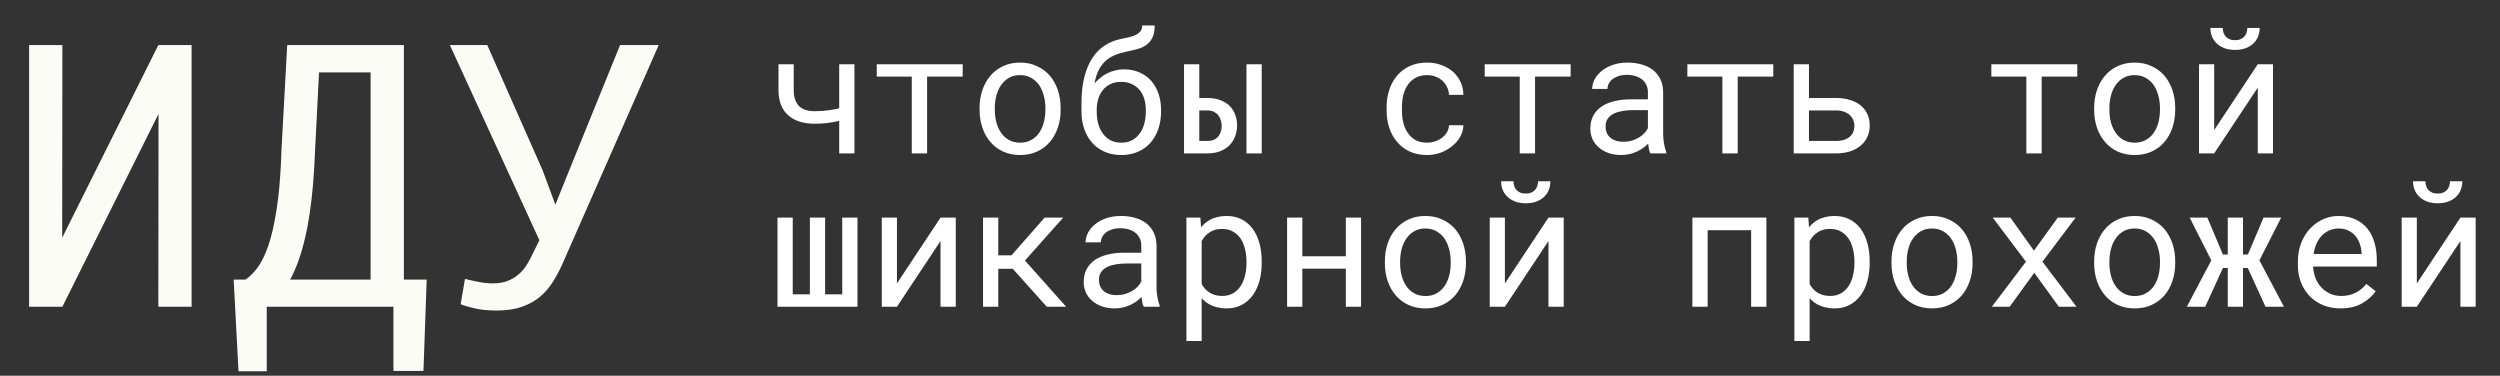 <?xml version="1.0" encoding="UTF-8"?> <svg xmlns="http://www.w3.org/2000/svg" width="326" height="49" viewBox="0 0 326 49" fill="none"><rect x="0" y="0" width="326" height="49" fill="#333333" stroke="none"/><path d="M20.648 5.875H24.984V40H20.648L20.672 14.852L8.133 40H3.797V5.875H8.133L8.109 31L20.648 5.875ZM55.219 48.367H51.305V40H34.781V48.414H31.102L30.469 36.461H31.992C32.711 35.992 33.344 35.32 33.891 34.445C34.438 33.555 34.906 32.422 35.297 31.047C35.5 30.328 35.68 29.531 35.836 28.656C36.008 27.766 36.156 26.805 36.281 25.773C36.391 24.883 36.477 23.922 36.539 22.891C36.617 21.859 36.672 20.758 36.703 19.586L37.453 5.875H52.664V36.461H55.641L55.219 48.367ZM41.086 19.586C41.055 20.398 41.016 21.195 40.969 21.977C40.922 22.758 40.867 23.508 40.805 24.227C40.695 25.477 40.555 26.672 40.383 27.812C40.227 28.938 40.031 29.984 39.797 30.953C39.547 32.047 39.258 33.055 38.93 33.977C38.602 34.898 38.234 35.727 37.828 36.461H48.328V9.438H41.602L41.086 19.586ZM60.07 39.672L60.633 36.367C61.039 36.477 61.594 36.602 62.297 36.742C63 36.883 63.656 36.953 64.266 36.953C64.984 36.953 65.617 36.852 66.164 36.648C66.711 36.43 67.188 36.148 67.594 35.805C68 35.461 68.344 35.07 68.625 34.633C68.906 34.195 69.148 33.758 69.352 33.32L70.336 31.328L58.664 5.875H63.539L70.758 22.211L72.422 26.688L74.109 22.492L80.859 5.875H85.898L73.359 34.375C73 35.188 72.586 35.969 72.117 36.719C71.664 37.453 71.109 38.102 70.453 38.664C69.797 39.227 69 39.672 68.062 40C67.141 40.328 66.031 40.492 64.734 40.492C63.672 40.492 62.727 40.398 61.898 40.211C61.086 40.023 60.477 39.844 60.07 39.672Z" fill="#FCFCF7"></path><path d="M111.419 20H109.432V15.757C108.945 15.879 108.44 15.972 107.917 16.036C107.401 16.101 106.839 16.133 106.23 16.133C105.514 16.133 104.866 16.043 104.286 15.864C103.706 15.685 103.212 15.413 102.804 15.048C102.388 14.69 102.07 14.239 101.848 13.694C101.626 13.143 101.515 12.498 101.515 11.761V8.377H103.502V11.761C103.502 12.205 103.556 12.591 103.663 12.921C103.771 13.25 103.921 13.526 104.114 13.748C104.343 14.006 104.637 14.196 104.995 14.317C105.353 14.439 105.765 14.5 106.23 14.5C106.56 14.5 106.882 14.489 107.197 14.468C107.512 14.446 107.82 14.414 108.121 14.371C108.343 14.342 108.562 14.307 108.776 14.264C108.998 14.221 109.217 14.174 109.432 14.124V8.377H111.419V20ZM125.534 9.988H120.894V20H118.896V9.988H114.33V8.377H125.534V9.988ZM127.736 14.081C127.736 13.243 127.858 12.466 128.102 11.75C128.345 11.027 128.696 10.4 129.154 9.87C129.605 9.34 130.157 8.925 130.809 8.624C131.46 8.316 132.194 8.162 133.011 8.162C133.834 8.162 134.572 8.316 135.224 8.624C135.882 8.925 136.441 9.34 136.899 9.87C137.351 10.4 137.698 11.027 137.941 11.75C138.185 12.466 138.307 13.243 138.307 14.081V14.317C138.307 15.155 138.185 15.932 137.941 16.648C137.698 17.365 137.351 17.988 136.899 18.518C136.441 19.047 135.886 19.463 135.234 19.764C134.583 20.064 133.849 20.215 133.032 20.215C132.209 20.215 131.467 20.064 130.809 19.764C130.157 19.463 129.605 19.047 129.154 18.518C128.696 17.988 128.345 17.365 128.102 16.648C127.858 15.932 127.736 15.155 127.736 14.317V14.081ZM129.724 14.317C129.724 14.89 129.792 15.438 129.928 15.961C130.064 16.477 130.271 16.931 130.551 17.325C130.823 17.719 131.167 18.031 131.582 18.26C131.997 18.489 132.481 18.604 133.032 18.604C133.576 18.604 134.053 18.489 134.461 18.26C134.876 18.031 135.224 17.719 135.503 17.325C135.775 16.931 135.979 16.477 136.115 15.961C136.251 15.438 136.319 14.89 136.319 14.317V14.081C136.319 13.515 136.248 12.975 136.104 12.459C135.968 11.936 135.764 11.478 135.492 11.084C135.213 10.69 134.866 10.379 134.45 10.149C134.042 9.913 133.562 9.795 133.011 9.795C132.459 9.795 131.979 9.913 131.571 10.149C131.163 10.379 130.823 10.69 130.551 11.084C130.271 11.478 130.064 11.936 129.928 12.459C129.792 12.975 129.724 13.515 129.724 14.081V14.317ZM146.578 9.043C147.337 9.043 148.014 9.179 148.608 9.451C149.203 9.716 149.708 10.081 150.123 10.547C150.538 11.02 150.854 11.578 151.068 12.223C151.29 12.86 151.401 13.555 151.401 14.307V14.554C151.401 15.363 151.283 16.111 151.047 16.799C150.818 17.486 150.481 18.084 150.037 18.593C149.593 19.101 149.049 19.499 148.404 19.785C147.767 20.072 147.04 20.215 146.224 20.215C145.407 20.215 144.677 20.072 144.032 19.785C143.388 19.499 142.843 19.101 142.399 18.593C141.955 18.084 141.615 17.486 141.379 16.799C141.143 16.111 141.024 15.363 141.024 14.554V13.49C141.024 12.817 141.057 12.187 141.121 11.6C141.193 11.005 141.293 10.457 141.422 9.956C141.544 9.491 141.69 9.057 141.862 8.656C142.034 8.255 142.231 7.886 142.453 7.55C142.904 6.862 143.452 6.314 144.097 5.906C144.748 5.491 145.472 5.208 146.267 5.058C146.646 4.986 146.997 4.911 147.319 4.832C147.649 4.746 147.935 4.639 148.179 4.51C148.415 4.388 148.601 4.234 148.737 4.048C148.873 3.854 148.941 3.611 148.941 3.317H150.574C150.574 3.983 150.47 4.521 150.263 4.929C150.062 5.337 149.779 5.663 149.414 5.906C149.092 6.121 148.734 6.282 148.34 6.39C147.953 6.497 147.405 6.626 146.696 6.776C146.195 6.884 145.726 7.034 145.289 7.228C144.852 7.414 144.462 7.668 144.118 7.99C143.774 8.312 143.484 8.71 143.248 9.183C143.012 9.648 142.84 10.21 142.732 10.869C142.962 10.604 143.216 10.361 143.495 10.139C143.774 9.91 144.075 9.713 144.397 9.548C144.72 9.39 145.063 9.269 145.429 9.183C145.794 9.09 146.177 9.043 146.578 9.043ZM146.202 10.676C145.658 10.676 145.185 10.776 144.784 10.977C144.383 11.17 144.054 11.431 143.796 11.761C143.531 12.097 143.334 12.484 143.205 12.921C143.076 13.358 143.012 13.82 143.012 14.307V14.554C143.012 15.098 143.076 15.617 143.205 16.111C143.334 16.598 143.531 17.024 143.796 17.39C144.054 17.762 144.383 18.059 144.784 18.281C145.192 18.496 145.672 18.604 146.224 18.604C146.768 18.604 147.237 18.496 147.631 18.281C148.032 18.059 148.365 17.762 148.63 17.39C148.895 17.024 149.092 16.598 149.221 16.111C149.35 15.617 149.414 15.098 149.414 14.554V14.307C149.414 13.82 149.35 13.358 149.221 12.921C149.092 12.484 148.895 12.097 148.63 11.761C148.365 11.431 148.028 11.17 147.62 10.977C147.219 10.776 146.746 10.676 146.202 10.676ZM156.386 12.781H157.449C158.072 12.781 158.624 12.871 159.104 13.05C159.59 13.229 159.999 13.476 160.328 13.791C160.65 14.113 160.894 14.493 161.059 14.93C161.23 15.367 161.316 15.839 161.316 16.348C161.316 16.856 161.23 17.332 161.059 17.776C160.894 18.22 160.65 18.607 160.328 18.936C159.999 19.266 159.594 19.527 159.114 19.721C158.634 19.907 158.079 20 157.449 20H154.398V8.377H156.386V12.781ZM164.528 20H162.541V8.377H164.528V20ZM156.386 14.403V18.378H157.449C157.786 18.378 158.072 18.324 158.309 18.217C158.545 18.102 158.738 17.952 158.889 17.766C159.032 17.587 159.136 17.383 159.2 17.153C159.272 16.917 159.308 16.674 159.308 16.423C159.308 16.186 159.272 15.95 159.2 15.714C159.136 15.47 159.032 15.252 158.889 15.059C158.738 14.865 158.545 14.708 158.309 14.586C158.072 14.464 157.786 14.403 157.449 14.403H156.386ZM186.099 18.604C186.457 18.604 186.804 18.546 187.141 18.432C187.484 18.317 187.789 18.156 188.054 17.948C188.319 17.748 188.53 17.511 188.688 17.239C188.852 16.96 188.938 16.659 188.945 16.337H190.825C190.818 16.852 190.682 17.347 190.417 17.819C190.159 18.285 189.812 18.693 189.375 19.044C188.938 19.402 188.437 19.689 187.871 19.903C187.305 20.111 186.715 20.215 186.099 20.215C185.218 20.215 184.448 20.057 183.789 19.742C183.13 19.427 182.582 19.001 182.146 18.464C181.701 17.934 181.368 17.322 181.146 16.627C180.924 15.925 180.813 15.188 180.813 14.414V13.963C180.813 13.197 180.924 12.463 181.146 11.761C181.368 11.059 181.701 10.44 182.146 9.902C182.582 9.372 183.13 8.95 183.789 8.635C184.448 8.32 185.218 8.162 186.099 8.162C186.786 8.162 187.416 8.273 187.989 8.495C188.569 8.71 189.071 9.004 189.493 9.376C189.909 9.756 190.234 10.203 190.471 10.719C190.707 11.234 190.825 11.786 190.825 12.373H188.945C188.938 12.022 188.859 11.693 188.709 11.385C188.566 11.07 188.369 10.794 188.118 10.558C187.868 10.321 187.567 10.135 187.216 9.999C186.872 9.863 186.5 9.795 186.099 9.795C185.483 9.795 184.964 9.92 184.541 10.171C184.126 10.414 183.789 10.733 183.531 11.127C183.273 11.528 183.087 11.976 182.973 12.47C182.865 12.964 182.812 13.462 182.812 13.963V14.414C182.812 14.922 182.865 15.427 182.973 15.929C183.087 16.423 183.273 16.867 183.531 17.261C183.782 17.662 184.115 17.988 184.53 18.238C184.953 18.482 185.476 18.604 186.099 18.604ZM204.812 9.988H200.171V20H198.173V9.988H193.607V8.377H204.812V9.988ZM215.21 20C215.131 19.85 215.067 19.663 215.017 19.441C214.974 19.212 214.941 18.976 214.92 18.732C214.719 18.933 214.494 19.123 214.243 19.302C214 19.481 213.731 19.638 213.438 19.774C213.137 19.91 212.818 20.018 212.481 20.097C212.145 20.175 211.787 20.215 211.407 20.215C210.791 20.215 210.233 20.125 209.731 19.946C209.237 19.767 208.818 19.524 208.475 19.216C208.124 18.915 207.852 18.557 207.658 18.142C207.472 17.719 207.379 17.264 207.379 16.777C207.379 16.14 207.504 15.581 207.755 15.102C208.013 14.622 208.374 14.221 208.84 13.898C209.305 13.583 209.864 13.347 210.516 13.19C211.174 13.032 211.909 12.953 212.718 12.953H214.888V12.04C214.888 11.689 214.823 11.374 214.694 11.095C214.565 10.815 214.383 10.575 214.146 10.375C213.91 10.182 213.62 10.031 213.276 9.924C212.94 9.816 212.56 9.763 212.138 9.763C211.744 9.763 211.389 9.813 211.074 9.913C210.766 10.013 210.505 10.146 210.29 10.31C210.075 10.475 209.907 10.672 209.785 10.901C209.671 11.123 209.613 11.356 209.613 11.6H207.615C207.622 11.177 207.73 10.762 207.938 10.354C208.152 9.945 208.46 9.576 208.861 9.247C209.255 8.925 209.735 8.663 210.301 8.463C210.874 8.262 211.522 8.162 212.245 8.162C212.904 8.162 213.516 8.244 214.082 8.409C214.648 8.567 215.138 8.807 215.554 9.129C215.962 9.458 216.284 9.867 216.521 10.354C216.757 10.841 216.875 11.41 216.875 12.062V17.465C216.875 17.852 216.911 18.263 216.982 18.7C217.054 19.13 217.154 19.506 217.283 19.828V20H215.21ZM211.697 18.485C212.084 18.485 212.446 18.435 212.782 18.335C213.119 18.235 213.427 18.102 213.706 17.938C213.978 17.773 214.215 17.587 214.415 17.379C214.616 17.164 214.773 16.942 214.888 16.713V14.36H213.04C212.353 14.36 211.751 14.421 211.235 14.543C210.727 14.658 210.322 14.837 210.021 15.08C209.807 15.252 209.642 15.456 209.527 15.692C209.42 15.929 209.366 16.197 209.366 16.498C209.366 16.785 209.413 17.049 209.506 17.293C209.606 17.537 209.753 17.744 209.946 17.916C210.14 18.095 210.383 18.235 210.677 18.335C210.97 18.435 211.311 18.485 211.697 18.485ZM231.237 9.988H226.597V20H224.599V9.988H220.033V8.377H231.237V9.988ZM235.889 12.781H239.444C240.139 12.781 240.755 12.871 241.292 13.05C241.836 13.222 242.295 13.465 242.667 13.78C243.039 14.095 243.322 14.471 243.516 14.908C243.716 15.345 243.816 15.825 243.816 16.348C243.816 16.863 243.72 17.347 243.526 17.798C243.333 18.242 243.05 18.625 242.678 18.947C242.305 19.277 241.847 19.535 241.303 19.721C240.758 19.907 240.139 20 239.444 20H233.901V8.377H235.889V12.781ZM235.889 14.403V18.378H239.444C239.86 18.378 240.218 18.324 240.519 18.217C240.819 18.109 241.066 17.966 241.26 17.787C241.453 17.608 241.593 17.4 241.679 17.164C241.772 16.928 241.818 16.681 241.818 16.423C241.818 16.172 241.772 15.929 241.679 15.692C241.586 15.449 241.442 15.23 241.249 15.037C241.056 14.851 240.809 14.7 240.508 14.586C240.214 14.464 239.86 14.403 239.444 14.403H235.889ZM270.876 9.988H266.235V20H264.237V9.988H259.672V8.377H270.876V9.988ZM273.078 14.081C273.078 13.243 273.2 12.466 273.443 11.75C273.687 11.027 274.038 10.4 274.496 9.87C274.947 9.34 275.499 8.925 276.15 8.624C276.802 8.316 277.536 8.162 278.353 8.162C279.176 8.162 279.914 8.316 280.565 8.624C281.224 8.925 281.783 9.34 282.241 9.87C282.692 10.4 283.04 11.027 283.283 11.75C283.527 12.466 283.648 13.243 283.648 14.081V14.317C283.648 15.155 283.527 15.932 283.283 16.648C283.04 17.365 282.692 17.988 282.241 18.518C281.783 19.047 281.228 19.463 280.576 19.764C279.924 20.064 279.19 20.215 278.374 20.215C277.55 20.215 276.809 20.064 276.15 19.764C275.499 19.463 274.947 19.047 274.496 18.518C274.038 17.988 273.687 17.365 273.443 16.648C273.2 15.932 273.078 15.155 273.078 14.317V14.081ZM275.065 14.317C275.065 14.89 275.133 15.438 275.27 15.961C275.406 16.477 275.613 16.931 275.893 17.325C276.165 17.719 276.508 18.031 276.924 18.26C277.339 18.489 277.823 18.604 278.374 18.604C278.918 18.604 279.395 18.489 279.803 18.26C280.218 18.031 280.565 17.719 280.845 17.325C281.117 16.931 281.321 16.477 281.457 15.961C281.593 15.438 281.661 14.89 281.661 14.317V14.081C281.661 13.515 281.59 12.975 281.446 12.459C281.31 11.936 281.106 11.478 280.834 11.084C280.555 10.69 280.207 10.379 279.792 10.149C279.384 9.913 278.904 9.795 278.353 9.795C277.801 9.795 277.321 9.913 276.913 10.149C276.505 10.379 276.165 10.69 275.893 11.084C275.613 11.478 275.406 11.936 275.27 12.459C275.133 12.975 275.065 13.515 275.065 14.081V14.317ZM294.412 8.377H296.399V20H294.412V11.428L288.729 20H286.753V8.377H288.729V16.96L294.412 8.377ZM294.659 3.64C294.659 4.062 294.584 4.452 294.434 4.811C294.283 5.161 294.068 5.462 293.789 5.713C293.51 5.964 293.173 6.16 292.779 6.304C292.385 6.44 291.945 6.508 291.458 6.508C290.964 6.508 290.52 6.44 290.126 6.304C289.732 6.16 289.396 5.964 289.116 5.713C288.837 5.462 288.618 5.161 288.461 4.811C288.311 4.452 288.235 4.062 288.235 3.64H289.847C289.847 3.854 289.879 4.062 289.943 4.263C290.008 4.456 290.104 4.624 290.233 4.768C290.362 4.911 290.527 5.025 290.728 5.111C290.928 5.197 291.172 5.24 291.458 5.24C291.737 5.24 291.974 5.197 292.167 5.111C292.368 5.025 292.532 4.911 292.661 4.768C292.79 4.624 292.887 4.456 292.951 4.263C293.016 4.062 293.048 3.854 293.048 3.64H294.659ZM103.373 28.377V38.378H105.607V28.377H107.595V38.378H109.829V28.377H111.816V40H101.386V28.377H103.373ZM122.645 28.377H124.632V40H122.645V31.428L116.962 40H114.985V28.377H116.962V36.96L122.645 28.377ZM132.065 35.048H130.175V40H128.188V28.377H130.175V33.297H131.894L136.223 28.377H138.64L133.655 33.974L139.026 40H136.502L132.065 35.048ZM149.146 40C149.067 39.85 149.002 39.663 148.952 39.441C148.909 39.212 148.877 38.976 148.855 38.732C148.655 38.933 148.429 39.123 148.179 39.302C147.935 39.481 147.667 39.638 147.373 39.774C147.072 39.91 146.754 40.018 146.417 40.097C146.08 40.175 145.722 40.215 145.343 40.215C144.727 40.215 144.168 40.125 143.667 39.946C143.173 39.767 142.754 39.524 142.41 39.216C142.059 38.915 141.787 38.557 141.594 38.142C141.408 37.719 141.314 37.264 141.314 36.777C141.314 36.14 141.44 35.581 141.69 35.102C141.948 34.622 142.31 34.221 142.775 33.898C143.241 33.583 143.799 33.347 144.451 33.19C145.11 33.032 145.844 32.953 146.653 32.953H148.823V32.04C148.823 31.689 148.759 31.374 148.63 31.095C148.501 30.815 148.318 30.576 148.082 30.375C147.846 30.182 147.556 30.031 147.212 29.924C146.875 29.816 146.496 29.763 146.073 29.763C145.679 29.763 145.325 29.813 145.01 29.913C144.702 30.013 144.44 30.146 144.226 30.311C144.011 30.475 143.842 30.672 143.721 30.901C143.606 31.123 143.549 31.356 143.549 31.6H141.551C141.558 31.177 141.665 30.762 141.873 30.354C142.088 29.945 142.396 29.576 142.797 29.247C143.191 28.925 143.671 28.663 144.236 28.463C144.809 28.262 145.457 28.162 146.181 28.162C146.84 28.162 147.452 28.244 148.018 28.409C148.583 28.567 149.074 28.807 149.489 29.129C149.897 29.458 150.22 29.866 150.456 30.354C150.692 30.84 150.811 31.41 150.811 32.062V37.465C150.811 37.852 150.846 38.263 150.918 38.7C150.99 39.13 151.09 39.506 151.219 39.828V40H149.146ZM145.633 38.485C146.02 38.485 146.381 38.435 146.718 38.335C147.054 38.235 147.362 38.102 147.642 37.938C147.914 37.773 148.15 37.587 148.351 37.379C148.551 37.164 148.709 36.942 148.823 36.713V34.36H146.976C146.288 34.36 145.687 34.421 145.171 34.543C144.662 34.658 144.258 34.837 143.957 35.08C143.742 35.252 143.577 35.456 143.463 35.692C143.355 35.929 143.302 36.197 143.302 36.498C143.302 36.785 143.348 37.05 143.441 37.293C143.542 37.536 143.688 37.744 143.882 37.916C144.075 38.095 144.319 38.235 144.612 38.335C144.906 38.435 145.246 38.485 145.633 38.485ZM154.71 44.469V28.377H156.525L156.622 29.645C156.78 29.444 156.951 29.265 157.138 29.107C157.324 28.943 157.524 28.803 157.739 28.689C158.04 28.517 158.373 28.388 158.738 28.302C159.111 28.209 159.508 28.162 159.931 28.162C160.675 28.162 161.334 28.309 161.907 28.602C162.48 28.896 162.96 29.304 163.347 29.827C163.733 30.35 164.027 30.977 164.228 31.707C164.428 32.43 164.528 33.225 164.528 34.092V34.317C164.528 35.148 164.428 35.925 164.228 36.648C164.027 37.365 163.733 37.988 163.347 38.518C162.96 39.047 162.48 39.463 161.907 39.764C161.341 40.065 160.693 40.215 159.963 40.215C159.519 40.215 159.104 40.168 158.717 40.075C158.337 39.982 157.993 39.85 157.686 39.678C157.499 39.57 157.324 39.452 157.159 39.323C156.994 39.187 156.84 39.04 156.697 38.883V44.469H154.71ZM162.541 34.092C162.541 33.526 162.477 32.989 162.348 32.48C162.226 31.965 162.036 31.51 161.778 31.116C161.513 30.73 161.18 30.422 160.779 30.192C160.378 29.963 159.898 29.849 159.34 29.849C159.032 29.849 158.745 29.884 158.48 29.956C158.223 30.028 157.99 30.131 157.782 30.268C157.553 30.404 157.349 30.572 157.17 30.773C156.991 30.973 156.833 31.195 156.697 31.439V37.035C156.819 37.25 156.959 37.45 157.116 37.637C157.274 37.823 157.453 37.98 157.653 38.109C157.882 38.26 158.137 38.378 158.416 38.464C158.702 38.55 159.018 38.593 159.361 38.593C159.913 38.593 160.389 38.478 160.79 38.249C161.191 38.013 161.521 37.698 161.778 37.304C162.036 36.91 162.226 36.455 162.348 35.94C162.477 35.424 162.541 34.883 162.541 34.317V34.092ZM177.483 40H175.496V35.037H169.824V40H167.837V28.377H169.824V33.415H175.496V28.377H177.483V40ZM180.588 34.081C180.588 33.243 180.71 32.466 180.953 31.75C181.197 31.027 181.548 30.4 182.006 29.87C182.457 29.34 183.008 28.925 183.66 28.624C184.312 28.316 185.046 28.162 185.862 28.162C186.686 28.162 187.424 28.316 188.075 28.624C188.734 28.925 189.293 29.34 189.751 29.87C190.202 30.4 190.549 31.027 190.793 31.75C191.036 32.466 191.158 33.243 191.158 34.081V34.317C191.158 35.155 191.036 35.932 190.793 36.648C190.549 37.365 190.202 37.988 189.751 38.518C189.293 39.047 188.738 39.463 188.086 39.764C187.434 40.065 186.7 40.215 185.884 40.215C185.06 40.215 184.319 40.065 183.66 39.764C183.008 39.463 182.457 39.047 182.006 38.518C181.548 37.988 181.197 37.365 180.953 36.648C180.71 35.932 180.588 35.155 180.588 34.317V34.081ZM182.575 34.317C182.575 34.89 182.643 35.438 182.779 35.961C182.915 36.477 183.123 36.931 183.402 37.325C183.674 37.719 184.018 38.031 184.434 38.26C184.849 38.489 185.332 38.603 185.884 38.603C186.428 38.603 186.904 38.489 187.312 38.26C187.728 38.031 188.075 37.719 188.354 37.325C188.627 36.931 188.831 36.477 188.967 35.961C189.103 35.438 189.171 34.89 189.171 34.317V34.081C189.171 33.515 189.099 32.975 188.956 32.459C188.82 31.936 188.616 31.478 188.344 31.084C188.064 30.69 187.717 30.379 187.302 30.149C186.894 29.913 186.414 29.795 185.862 29.795C185.311 29.795 184.831 29.913 184.423 30.149C184.015 30.379 183.674 30.69 183.402 31.084C183.123 31.478 182.915 31.936 182.779 32.459C182.643 32.975 182.575 33.515 182.575 34.081V34.317ZM201.922 28.377H203.909V40H201.922V31.428L196.239 40H194.263V28.377H196.239V36.96L201.922 28.377ZM202.169 23.64C202.169 24.062 202.094 24.453 201.943 24.811C201.793 25.162 201.578 25.462 201.299 25.713C201.02 25.963 200.683 26.16 200.289 26.304C199.895 26.44 199.455 26.508 198.968 26.508C198.474 26.508 198.03 26.44 197.636 26.304C197.242 26.16 196.905 25.963 196.626 25.713C196.347 25.462 196.128 25.162 195.971 24.811C195.82 24.453 195.745 24.062 195.745 23.64H197.356C197.356 23.855 197.389 24.062 197.453 24.263C197.518 24.456 197.614 24.624 197.743 24.768C197.872 24.911 198.037 25.025 198.237 25.111C198.438 25.197 198.681 25.24 198.968 25.24C199.247 25.24 199.483 25.197 199.677 25.111C199.877 25.025 200.042 24.911 200.171 24.768C200.3 24.624 200.396 24.456 200.461 24.263C200.525 24.062 200.558 23.855 200.558 23.64H202.169ZM230.335 40H228.348V30.02H222.676V40H220.688V28.377H230.335V40ZM233.987 44.469V28.377H235.803L235.899 29.645C236.057 29.444 236.229 29.265 236.415 29.107C236.601 28.943 236.802 28.803 237.017 28.689C237.317 28.517 237.65 28.388 238.016 28.302C238.388 28.209 238.785 28.162 239.208 28.162C239.953 28.162 240.612 28.309 241.185 28.602C241.757 28.896 242.237 29.304 242.624 29.827C243.011 30.35 243.304 30.977 243.505 31.707C243.705 32.43 243.806 33.225 243.806 34.092V34.317C243.806 35.148 243.705 35.925 243.505 36.648C243.304 37.365 243.011 37.988 242.624 38.518C242.237 39.047 241.757 39.463 241.185 39.764C240.619 40.065 239.971 40.215 239.24 40.215C238.796 40.215 238.381 40.168 237.994 40.075C237.615 39.982 237.271 39.85 236.963 39.678C236.777 39.57 236.601 39.452 236.437 39.323C236.272 39.187 236.118 39.04 235.975 38.883V44.469H233.987ZM241.818 34.092C241.818 33.526 241.754 32.989 241.625 32.48C241.503 31.965 241.313 31.51 241.056 31.116C240.791 30.73 240.458 30.422 240.057 30.192C239.656 29.963 239.176 29.849 238.617 29.849C238.309 29.849 238.023 29.884 237.758 29.956C237.5 30.028 237.267 30.131 237.06 30.268C236.83 30.404 236.626 30.572 236.447 30.773C236.268 30.973 236.111 31.195 235.975 31.439V37.035C236.096 37.25 236.236 37.45 236.394 37.637C236.551 37.823 236.73 37.98 236.931 38.109C237.16 38.26 237.414 38.378 237.693 38.464C237.98 38.55 238.295 38.593 238.639 38.593C239.19 38.593 239.666 38.478 240.067 38.249C240.468 38.013 240.798 37.698 241.056 37.304C241.313 36.91 241.503 36.455 241.625 35.94C241.754 35.424 241.818 34.883 241.818 34.317V34.092ZM246.652 34.081C246.652 33.243 246.774 32.466 247.018 31.75C247.261 31.027 247.612 30.4 248.07 29.87C248.521 29.34 249.073 28.925 249.725 28.624C250.376 28.316 251.11 28.162 251.927 28.162C252.75 28.162 253.488 28.316 254.14 28.624C254.799 28.925 255.357 29.34 255.815 29.87C256.267 30.4 256.614 31.027 256.857 31.75C257.101 32.466 257.223 33.243 257.223 34.081V34.317C257.223 35.155 257.101 35.932 256.857 36.648C256.614 37.365 256.267 37.988 255.815 38.518C255.357 39.047 254.802 39.463 254.15 39.764C253.499 40.065 252.765 40.215 251.948 40.215C251.125 40.215 250.383 40.065 249.725 39.764C249.073 39.463 248.521 39.047 248.07 38.518C247.612 37.988 247.261 37.365 247.018 36.648C246.774 35.932 246.652 35.155 246.652 34.317V34.081ZM248.64 34.317C248.64 34.89 248.708 35.438 248.844 35.961C248.98 36.477 249.188 36.931 249.467 37.325C249.739 37.719 250.083 38.031 250.498 38.26C250.913 38.489 251.397 38.603 251.948 38.603C252.493 38.603 252.969 38.489 253.377 38.26C253.792 38.031 254.14 37.719 254.419 37.325C254.691 36.931 254.895 36.477 255.031 35.961C255.167 35.438 255.235 34.89 255.235 34.317V34.081C255.235 33.515 255.164 32.975 255.021 32.459C254.884 31.936 254.68 31.478 254.408 31.084C254.129 30.69 253.782 30.379 253.366 30.149C252.958 29.913 252.478 29.795 251.927 29.795C251.375 29.795 250.896 29.913 250.487 30.149C250.079 30.379 249.739 30.69 249.467 31.084C249.188 31.478 248.98 31.936 248.844 32.459C248.708 32.975 248.64 33.515 248.64 34.081V34.317ZM265.226 32.685L268.33 28.377H270.661L266.332 34.124L270.779 40H268.48L265.269 35.574L262.057 40H259.736L264.184 34.124L259.854 28.377H262.153L265.226 32.685ZM273.078 34.081C273.078 33.243 273.2 32.466 273.443 31.75C273.687 31.027 274.038 30.4 274.496 29.87C274.947 29.34 275.499 28.925 276.15 28.624C276.802 28.316 277.536 28.162 278.353 28.162C279.176 28.162 279.914 28.316 280.565 28.624C281.224 28.925 281.783 29.34 282.241 29.87C282.692 30.4 283.04 31.027 283.283 31.75C283.527 32.466 283.648 33.243 283.648 34.081V34.317C283.648 35.155 283.527 35.932 283.283 36.648C283.04 37.365 282.692 37.988 282.241 38.518C281.783 39.047 281.228 39.463 280.576 39.764C279.924 40.065 279.19 40.215 278.374 40.215C277.55 40.215 276.809 40.065 276.15 39.764C275.499 39.463 274.947 39.047 274.496 38.518C274.038 37.988 273.687 37.365 273.443 36.648C273.2 35.932 273.078 35.155 273.078 34.317V34.081ZM275.065 34.317C275.065 34.89 275.133 35.438 275.27 35.961C275.406 36.477 275.613 36.931 275.893 37.325C276.165 37.719 276.508 38.031 276.924 38.26C277.339 38.489 277.823 38.603 278.374 38.603C278.918 38.603 279.395 38.489 279.803 38.26C280.218 38.031 280.565 37.719 280.845 37.325C281.117 36.931 281.321 36.477 281.457 35.961C281.593 35.438 281.661 34.89 281.661 34.317V34.081C281.661 33.515 281.59 32.975 281.446 32.459C281.31 31.936 281.106 31.478 280.834 31.084C280.555 30.69 280.207 30.379 279.792 30.149C279.384 29.913 278.904 29.795 278.353 29.795C277.801 29.795 277.321 29.913 276.913 30.149C276.505 30.379 276.165 30.69 275.893 31.084C275.613 31.478 275.406 31.936 275.27 32.459C275.133 32.975 275.065 33.515 275.065 34.081V34.317ZM293.112 34.951H292.489V40H290.502V34.951H289.868L287.559 40H285.163L288.354 33.952L285.539 28.377H287.838L289.868 33.19H290.502V28.377H292.489V33.19H293.123L295.164 28.377H297.463L294.627 33.952L297.828 40H295.422L293.112 34.951ZM305.197 40.215C304.381 40.215 303.629 40.075 302.941 39.796C302.261 39.517 301.677 39.126 301.19 38.625C300.703 38.124 300.324 37.529 300.052 36.842C299.78 36.154 299.644 35.406 299.644 34.597V34.145C299.644 33.207 299.794 32.37 300.095 31.632C300.396 30.887 300.797 30.257 301.298 29.741C301.792 29.233 302.354 28.842 302.984 28.57C303.622 28.298 304.273 28.162 304.939 28.162C305.777 28.162 306.508 28.309 307.131 28.602C307.761 28.889 308.284 29.287 308.699 29.795C309.115 30.311 309.423 30.916 309.623 31.61C309.831 32.305 309.935 33.057 309.935 33.866V34.758H301.631V34.833C301.681 35.399 301.792 35.897 301.964 36.326C302.143 36.756 302.386 37.135 302.694 37.465C303.009 37.816 303.389 38.092 303.833 38.292C304.277 38.492 304.768 38.593 305.305 38.593C306.014 38.593 306.644 38.45 307.195 38.163C307.747 37.877 308.205 37.497 308.57 37.024L309.784 37.97C309.397 38.557 308.817 39.08 308.044 39.538C307.278 39.989 306.329 40.215 305.197 40.215ZM304.939 29.795C304.538 29.795 304.159 29.87 303.801 30.02C303.443 30.164 303.12 30.375 302.834 30.654C302.548 30.941 302.304 31.292 302.104 31.707C301.91 32.115 301.774 32.588 301.695 33.125H307.947V33.028C307.947 32.67 307.879 32.287 307.743 31.879C307.607 31.463 307.417 31.105 307.174 30.805C306.93 30.504 306.622 30.26 306.25 30.074C305.885 29.888 305.448 29.795 304.939 29.795ZM320.838 28.377H322.825V40H320.838V31.428L315.155 40H313.179V28.377H315.155V36.96L320.838 28.377ZM321.085 23.64C321.085 24.062 321.01 24.453 320.859 24.811C320.709 25.162 320.494 25.462 320.215 25.713C319.936 25.963 319.599 26.16 319.205 26.304C318.811 26.44 318.371 26.508 317.884 26.508C317.39 26.508 316.946 26.44 316.552 26.304C316.158 26.16 315.821 25.963 315.542 25.713C315.263 25.462 315.044 25.162 314.887 24.811C314.736 24.453 314.661 24.062 314.661 23.64H316.272C316.272 23.855 316.305 24.062 316.369 24.263C316.434 24.456 316.53 24.624 316.659 24.768C316.788 24.911 316.953 25.025 317.153 25.111C317.354 25.197 317.597 25.24 317.884 25.24C318.163 25.24 318.399 25.197 318.593 25.111C318.793 25.025 318.958 24.911 319.087 24.768C319.216 24.624 319.312 24.456 319.377 24.263C319.441 24.062 319.474 23.855 319.474 23.64H321.085Z" fill="white"></path></svg> 